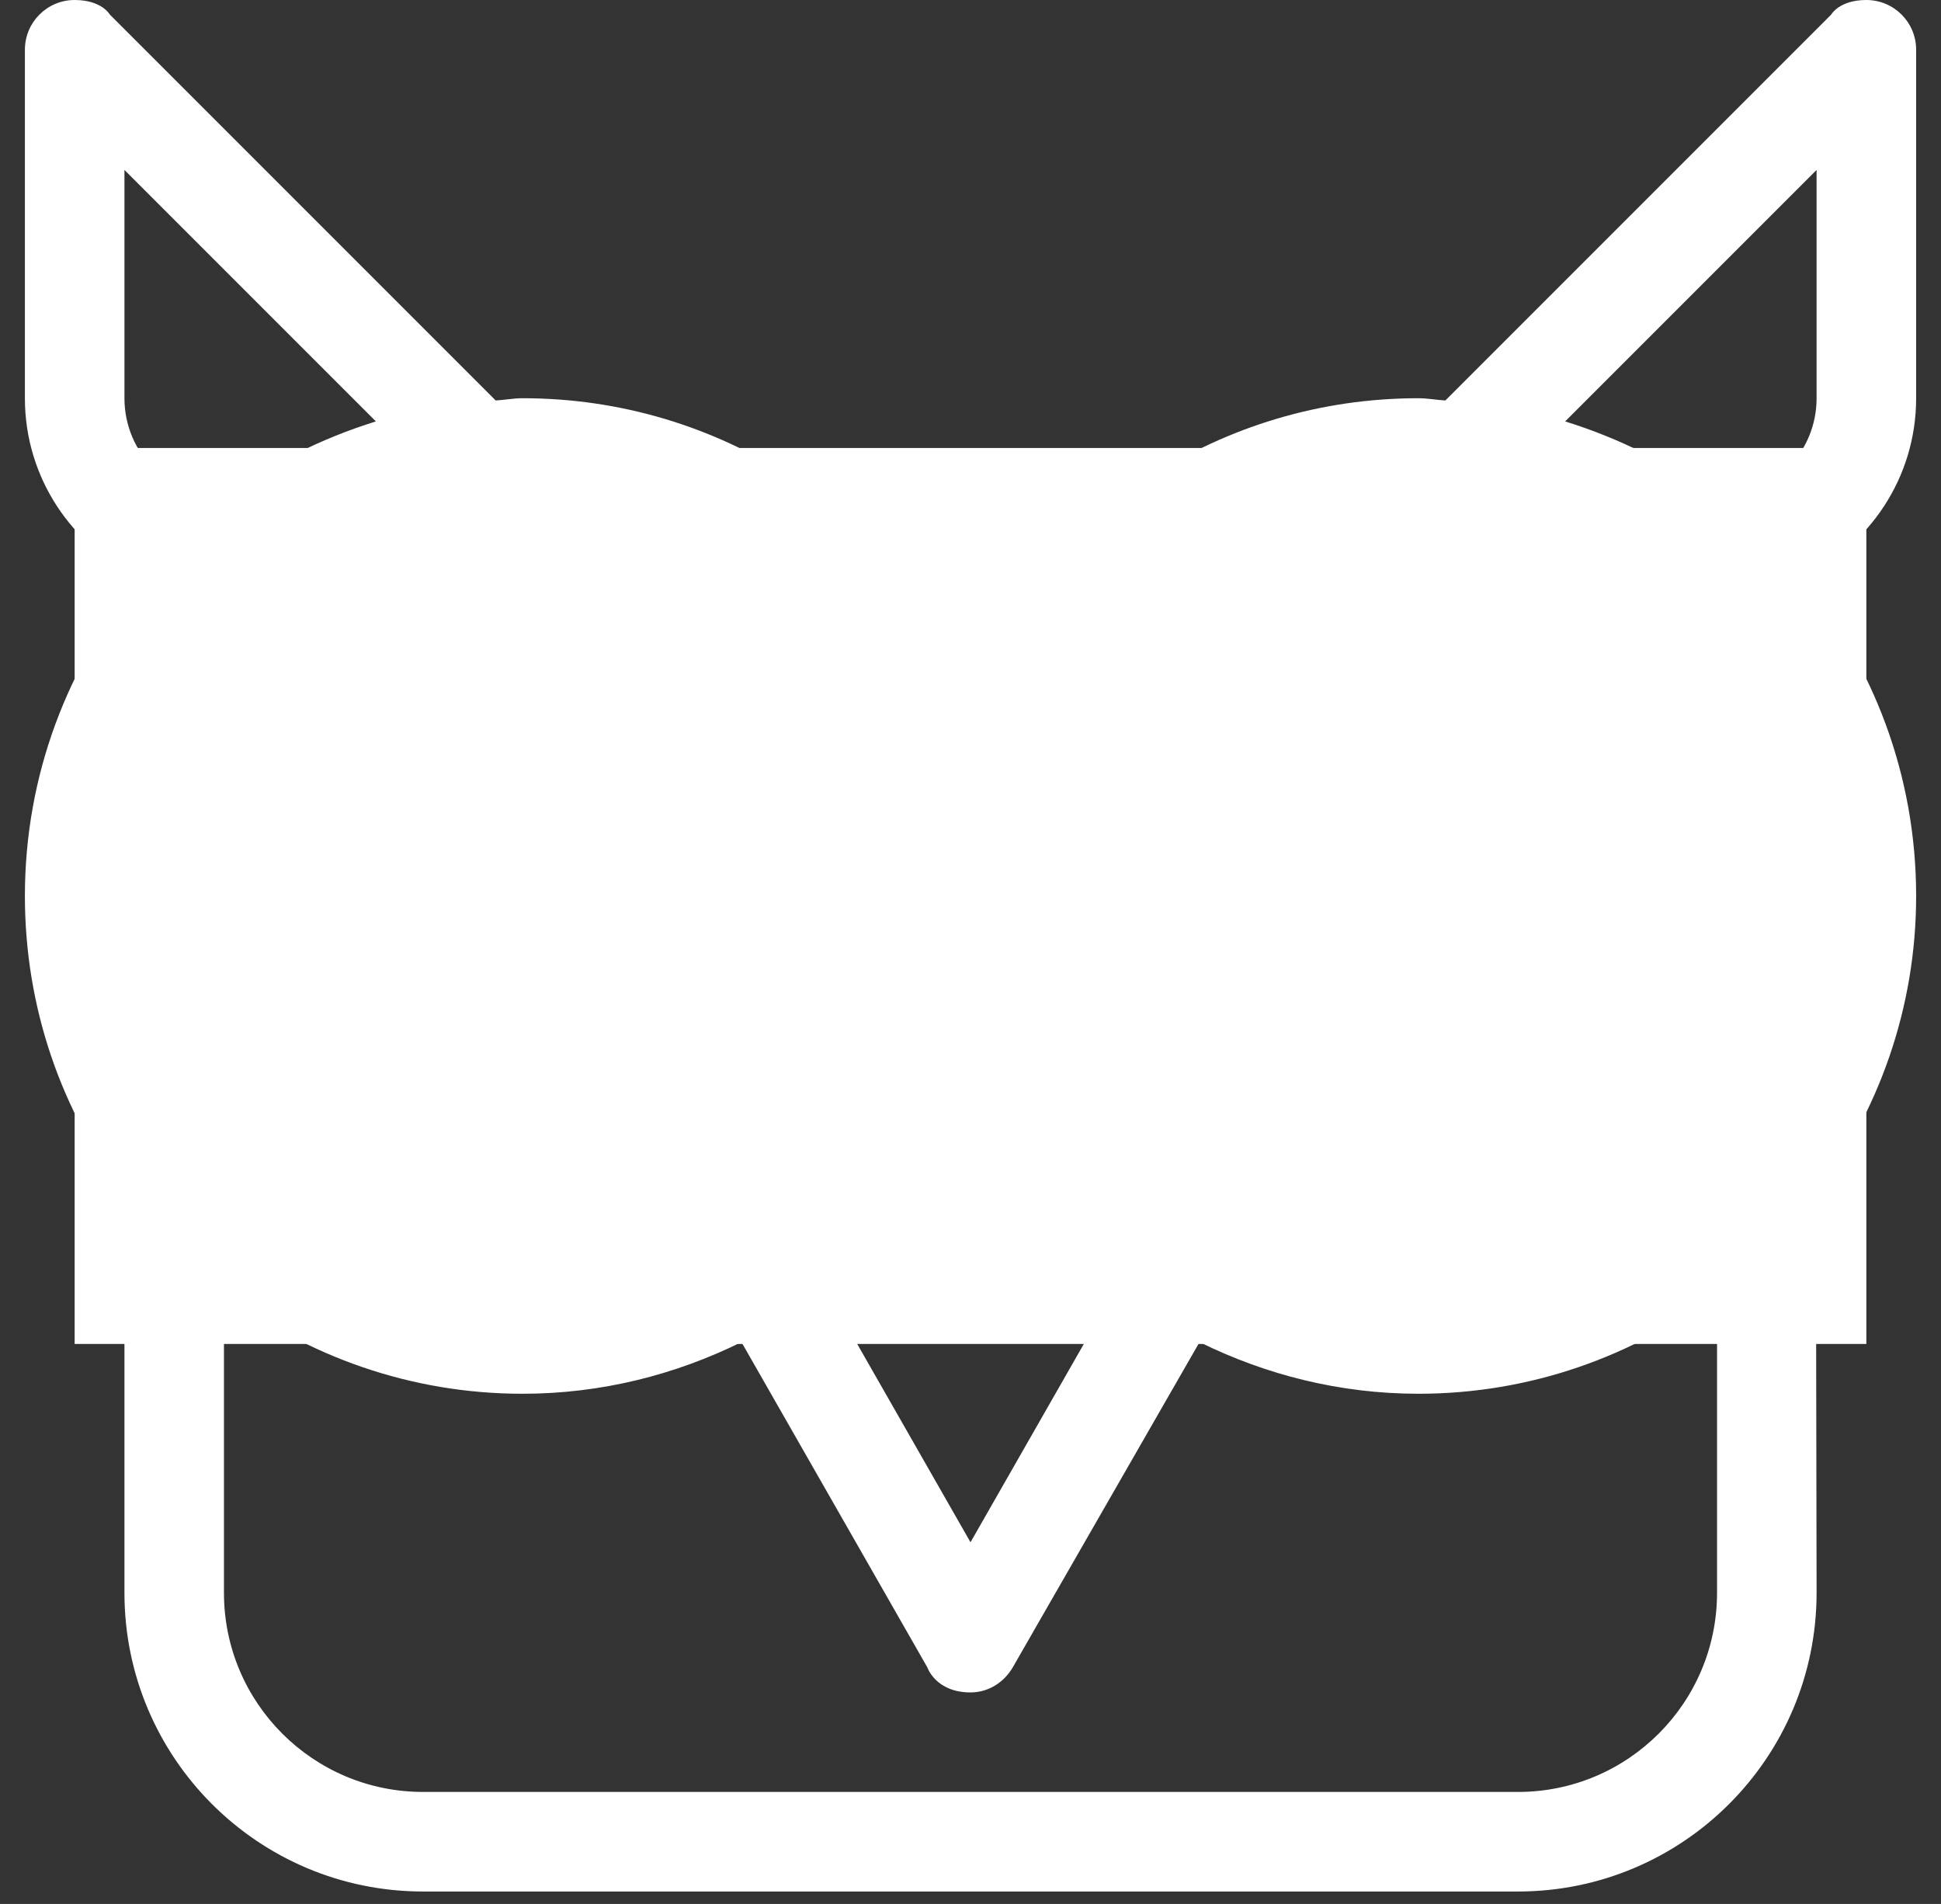 <?xml version="1.0" encoding="UTF-8" standalone="no"?>
<svg width="52px" height="51px" viewBox="0 0 52 51" version="1.1" xmlns="http://www.w3.org/2000/svg" xmlns:xlink="http://www.w3.org/1999/xlink">
    <rect x="0" y="0" width="52" height="51" fill="#333333" stroke="none"/>
    <!-- Generator: Sketch 3.8.3 (29802) - http://www.bohemiancoding.com/sketch -->
    <title>g20</title>
    <desc>Created with Sketch.</desc>
    <defs>
        <polygon id="path-1" points="0 24 48 24 48 0 0 0"></polygon>
    </defs>
    <g id="Page-1" stroke="none" stroke-width="1" fill="none" fill-rule="evenodd">
        <g id="g20-Clipped" transform="translate(-630, -404)">
            <g id="Page-1">
                <g id="Ebook-Icons">
                    <g id="g10" transform="translate(389.5, 292) scale(1, -1) translate(-389.5, -292) ">
                        <g id="g18">
                            <g id="g20-Clipped">
                                <g id="g20">
                                    <g transform="translate(630, 129)">
                                        <g id="Group" transform="translate(0.667, 0.333)">
                                            <g id="g26" transform="translate(1.333, 14.667)">
                                                <g id="g40">
                                                    <g id="g38-Clipped">
                                                        <g id="mask-4" fill="#FFFFFF">
                                                            <polygon id="path-3" points="0 24 48 24 48 0 0 0"></polygon>
                                                        </g>
                                                        <g>
                                                            <mask id="mask-2" fill="white">
                                                                <use xlink:href="#path-1"></use>
                                                            </mask>
                                                            <g id="path-3"></g>
                                                            <g id="g38" opacity="0.251" mask="url(#mask-2)" fill="#FFFFFF">
                                                                <g id="g36">
                                                                    <path d="M36,24 L36,18.667 C39.683,18.667 42.667,15.683 42.667,12 C42.667,8.317 39.683,5.333 36,5.333 C32.317,5.333 29.333,8.317 29.333,12 L24,12 C24,5.372 29.372,0 36,0 C42.628,0 48,5.372 48,12 C48,18.628 42.628,24 36,24 M12,24 L12,18.667 C15.683,18.667 18.667,15.683 18.667,12 C18.667,8.317 15.683,5.333 12,5.333 C8.317,5.333 5.333,8.317 5.333,12 L0,12 C0,5.372 5.372,0 12,0 C18.628,0 24,5.372 24,12 C24,18.628 18.628,24 12,24" id="path34"></path>
                                                                </g>
                                                            </g>
                                                        </g>
                                                    </g>
                                                </g>
                                            </g>
                                            <g id="g42" fill="#FFFFFF">
                                                <path d="M37.333,28 C36.596,28 36,27.404 36,26.667 C36,25.929 36.596,25.333 37.333,25.333 C38.071,25.333 38.667,25.929 38.667,26.667 C38.667,27.404 38.071,28 37.333,28 L37.333,28 L37.333,28 Z M48,40 C48,38.528 46.805,37.333 45.333,37.333 L45.308,37.333 C44.104,38.236 42.735,38.92 41.264,39.379 L48,46.115 L48,40 L48,40 Z M48,26.667 C48,20.776 43.224,16 37.333,16 C31.443,16 26.667,20.776 26.667,26.667 C26.667,32.557 31.443,37.333 37.333,37.333 C43.224,37.333 48,32.557 48,26.667 L48,26.667 L48,26.667 Z M45.333,8 C45.333,5.055 42.945,2.667 40,2.667 L10.667,2.667 C7.721,2.667 5.333,5.055 5.333,8 L5.333,16.019 C7.564,14.34 10.327,13.333 13.333,13.333 C15.444,13.333 17.427,13.843 19.197,14.716 L24.176,6.005 C24.176,6.005 24.397,5.333 25.333,5.333 C25.828,5.333 26.243,5.615 26.472,6.016 L31.469,14.716 C33.24,13.843 35.223,13.333 37.333,13.333 C40.339,13.333 43.103,14.34 45.333,16.019 L45.333,8 L45.333,8 Z M2.667,26.667 C2.667,32.557 7.443,37.333 13.333,37.333 C19.224,37.333 24,32.557 24,26.667 C24,20.776 19.224,16 13.333,16 C7.443,16 2.667,20.776 2.667,26.667 L2.667,26.667 L2.667,26.667 Z M2.667,40 L2.667,46.115 L9.403,39.379 C7.932,38.92 6.563,38.236 5.359,37.333 L5.333,37.333 C3.861,37.333 2.667,38.528 2.667,40 L2.667,40 L2.667,40 Z M29.211,16.14 L25.333,9.355 L21.456,16.14 C23.083,17.403 24.428,19.011 25.333,20.884 C26.239,19.011 27.584,17.403 29.211,16.14 L29.211,16.14 L29.211,16.14 Z M50.667,40 L50.667,49.333 C50.667,50.071 50.071,50.667 49.333,50.667 C48.605,50.667 48.391,50.276 48.391,50.276 L38.055,39.94 C37.812,39.953 37.58,40 37.333,40 C32.044,40 27.488,36.913 25.333,32.449 C23.179,36.913 18.623,40 13.333,40 C13.087,40 12.855,39.953 12.612,39.94 L2.276,50.276 C2.276,50.276 2.061,50.667 1.333,50.667 C0.596,50.667 0,50.071 0,49.333 L0,40 C0,37.864 1.264,36.035 3.077,35.184 C1.156,32.873 0,29.907 0,26.667 C0,23.661 0.988,20.897 2.667,18.667 L2.667,8 C2.667,3.583 6.249,0 10.667,0 L40,0 C44.417,0 48,3.583 48,8 L47.981,18.667 C49.66,20.897 50.667,23.661 50.667,26.667 C50.667,29.907 49.511,32.873 47.589,35.184 C49.403,36.035 50.667,37.864 50.667,40 L50.667,40 L50.667,40 Z M37.333,21.333 C34.852,21.333 32.784,23.036 32.189,25.333 L33.333,25.333 C34.071,25.333 34.667,25.929 34.667,26.667 C34.667,27.404 34.071,28 33.333,28 L32.189,28 C32.477,29.119 33.12,30.084 33.989,30.792 L35.057,29.724 C35.299,29.483 35.632,29.333 36,29.333 C36.737,29.333 37.333,29.929 37.333,30.667 C37.333,31.035 37.184,31.368 36.943,31.609 L36.624,31.928 C36.859,31.96 37.089,32 37.333,32 C40.279,32 42.667,29.612 42.667,26.667 C42.667,23.721 40.279,21.333 37.333,21.333 L37.333,21.333 L37.333,21.333 Z M37.333,34.667 C32.916,34.667 29.333,31.084 29.333,26.667 C29.333,22.249 32.916,18.667 37.333,18.667 C41.751,18.667 45.333,22.249 45.333,26.667 C45.333,31.084 41.751,34.667 37.333,34.667 L37.333,34.667 L37.333,34.667 Z M9.333,28 L8.189,28 C8.477,29.119 9.12,30.084 9.989,30.792 L11.057,29.724 C11.299,29.483 11.632,29.333 12,29.333 C12.737,29.333 13.333,29.929 13.333,30.667 C13.333,31.035 13.184,31.368 12.943,31.609 L12.624,31.928 C12.859,31.96 13.089,32 13.333,32 C16.279,32 18.667,29.612 18.667,26.667 C18.667,23.721 16.279,21.333 13.333,21.333 C10.852,21.333 8.784,23.036 8.189,25.333 L9.333,25.333 C10.071,25.333 10.667,25.929 10.667,26.667 C10.667,27.404 10.071,28 9.333,28 L9.333,28 L9.333,28 Z M13.333,18.667 C17.751,18.667 21.333,22.249 21.333,26.667 C21.333,31.084 17.751,34.667 13.333,34.667 C8.916,34.667 5.333,31.084 5.333,26.667 C5.333,22.249 8.916,18.667 13.333,18.667 L13.333,18.667 L13.333,18.667 Z M13.333,25.333 C14.071,25.333 14.667,25.929 14.667,26.667 C14.667,27.404 14.071,28 13.333,28 C12.596,28 12,27.404 12,26.667 C12,25.929 12.596,25.333 13.333,25.333 L13.333,25.333 L13.333,25.333 Z" id="path44"></path>
                                            </g>
                                        </g>
                                    </g>
                                </g>
                            </g>
                        </g>
                    </g>
                </g>
            </g>
        </g>
    </g>
</svg>
